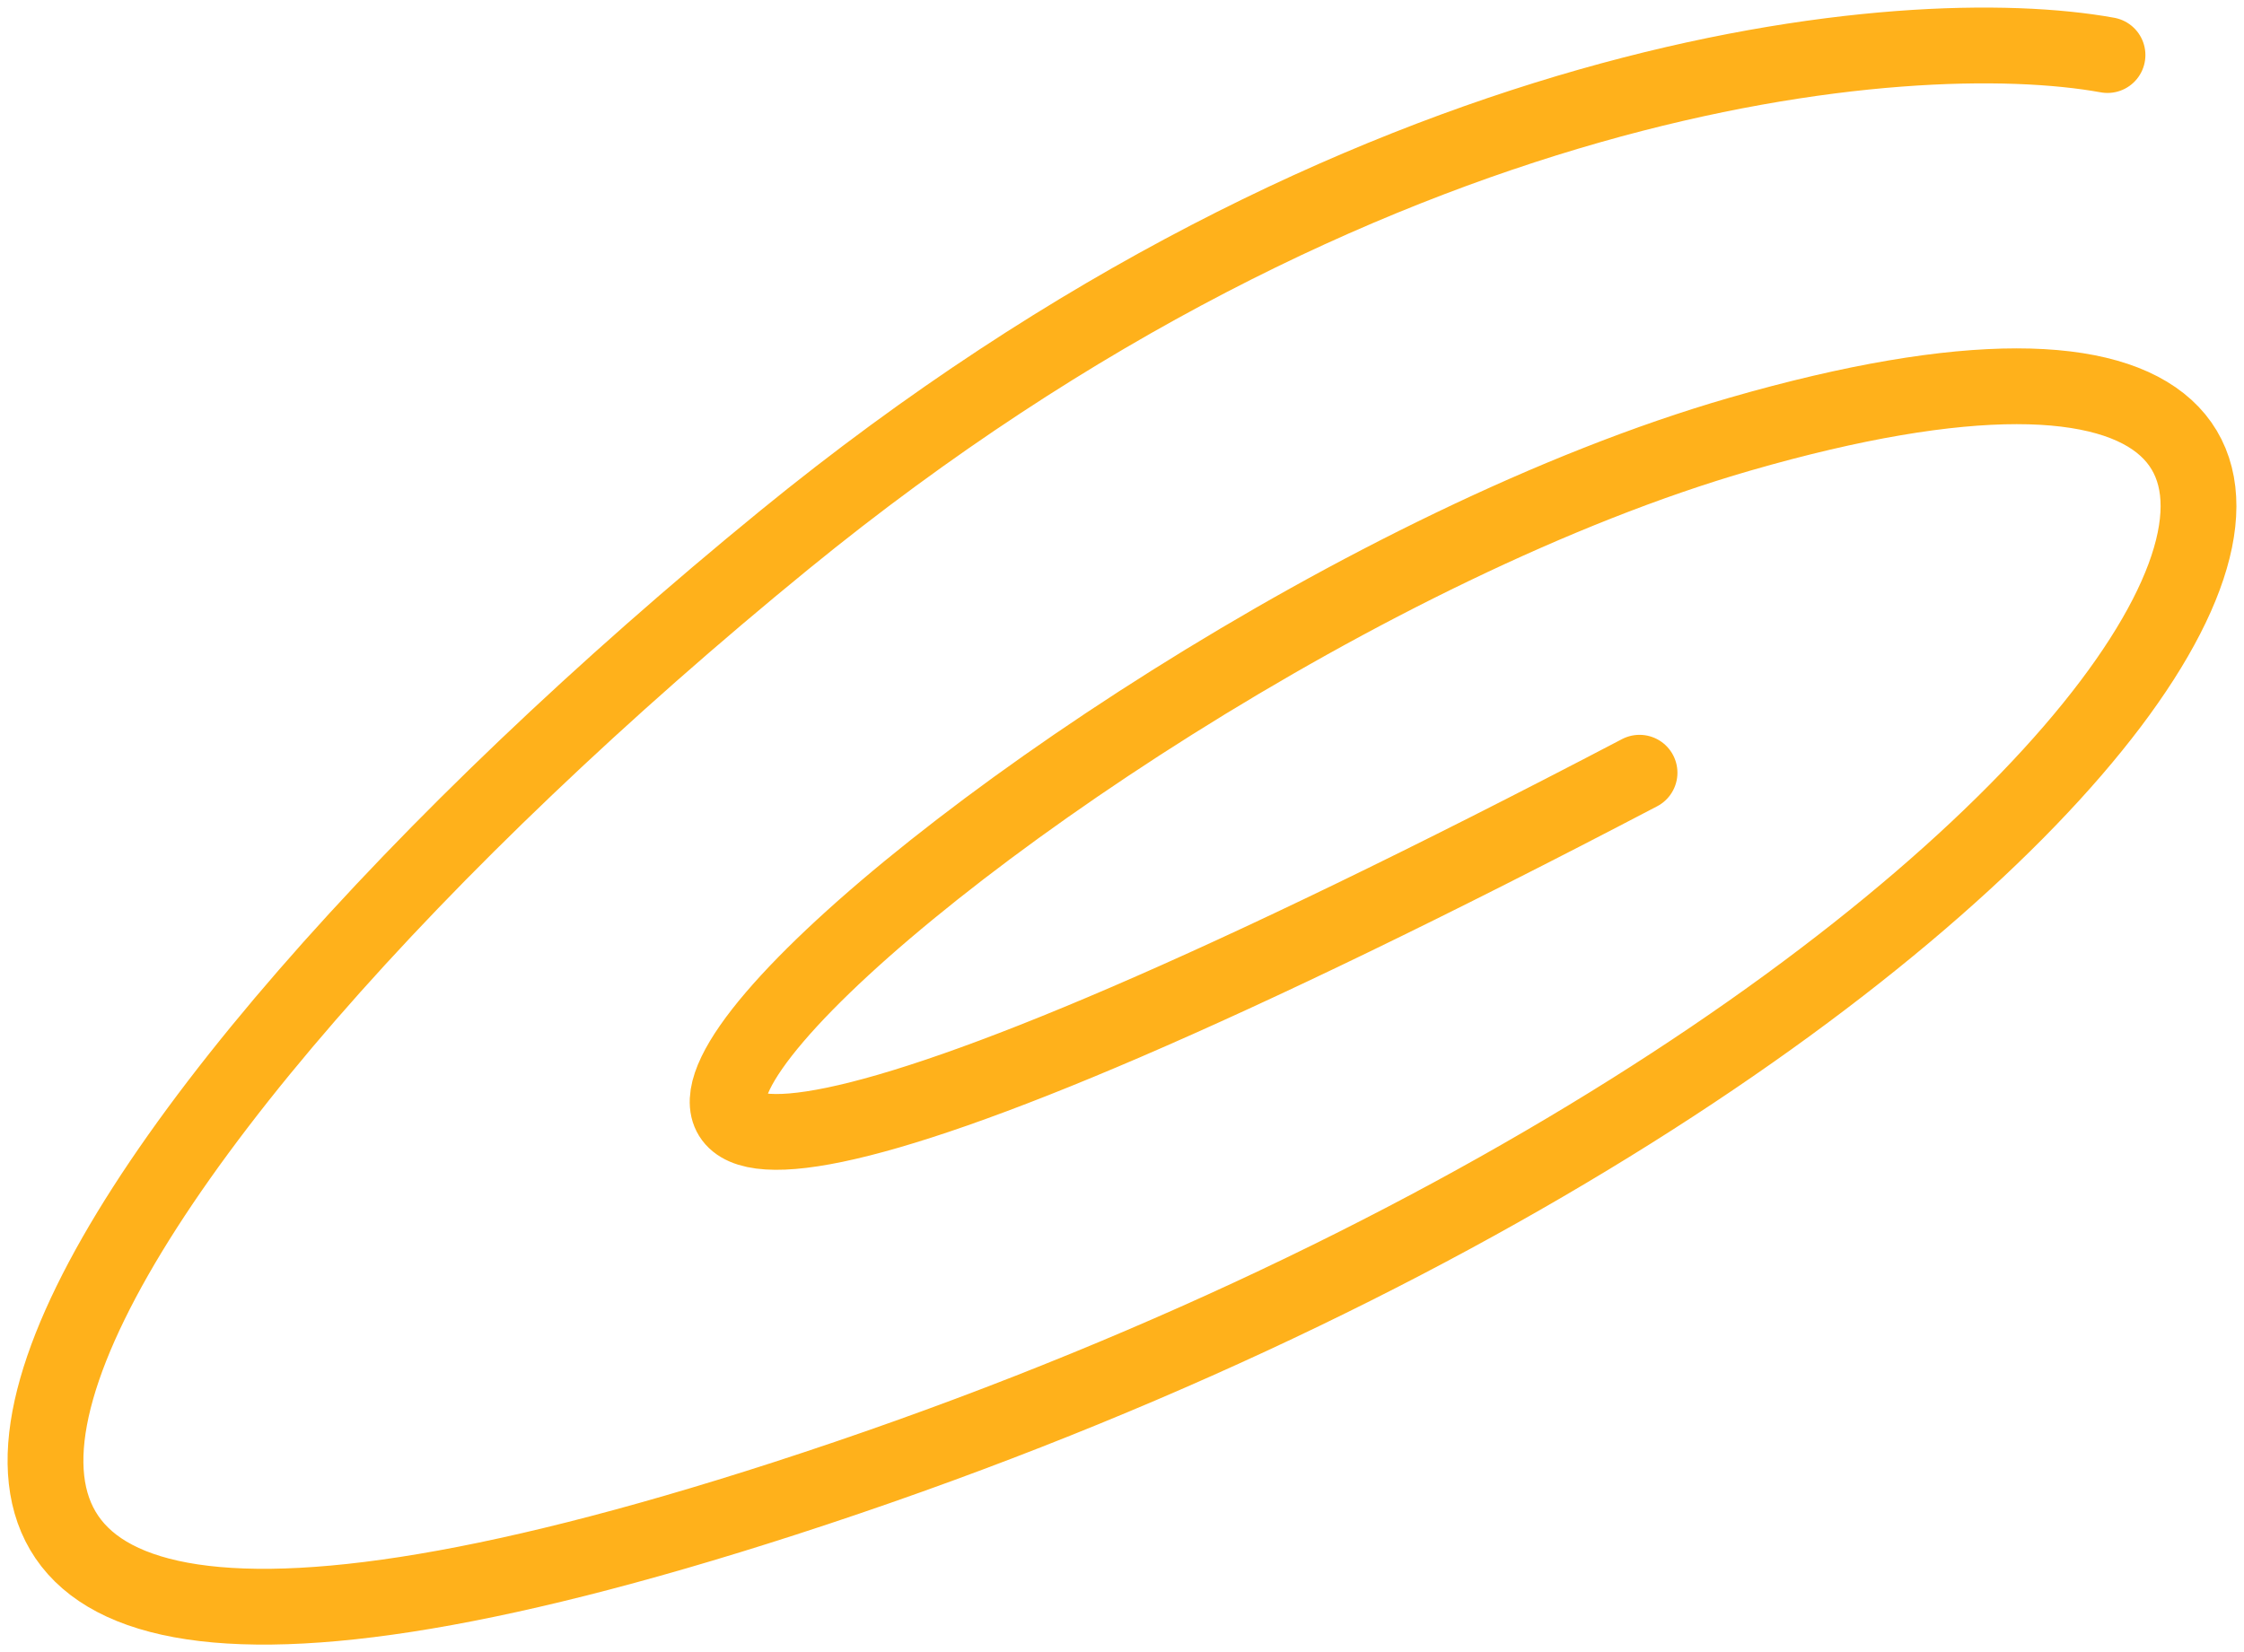 <svg width="148" height="109" viewBox="0 0 148 109" fill="none" xmlns="http://www.w3.org/2000/svg">
<path d="M138.997 3.632C125.885 1.25 90.078 4.311 51.743 35.613C3.826 74.741 -28.358 124.767 51.743 98.861C140.624 70.115 175.072 11.232 114.749 28.645C65.745 42.792 -3.794 109.581 108.133 50.979" stroke="#FFB11B" stroke-width="5" stroke-linecap="round"/>
</svg>
